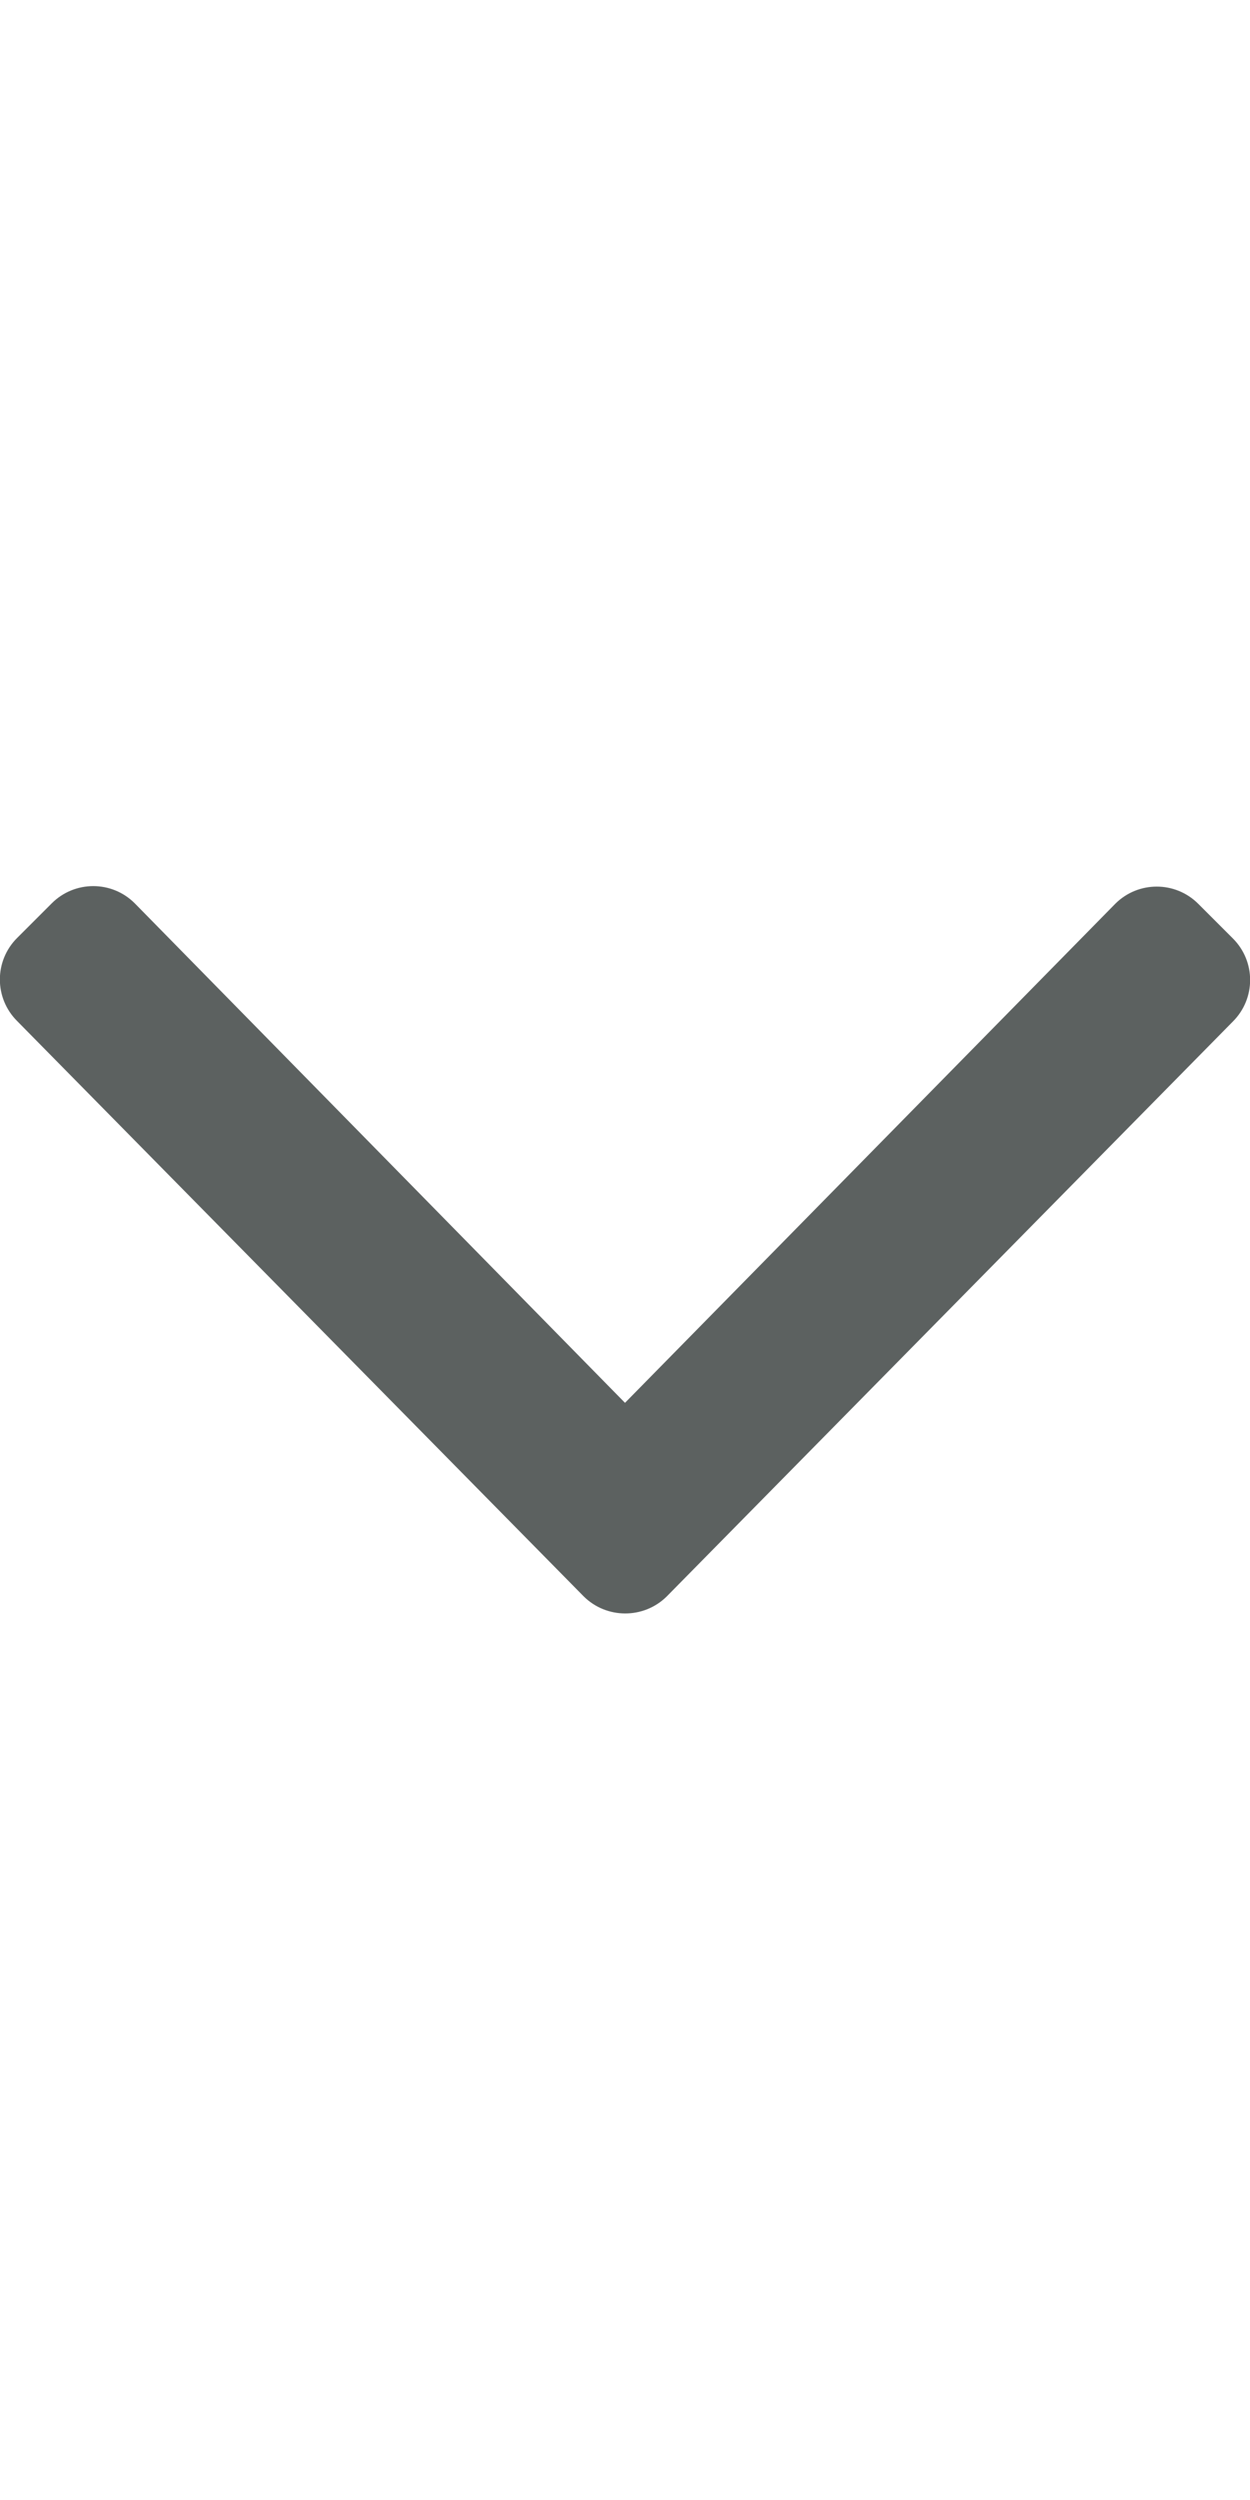 <svg xmlns:xlink="http://www.w3.org/1999/xlink" class="at-icon ml_auto" xmlns="http://www.w3.org/2000/svg" viewBox="0 0 256 512" width="16"  height="32" ><path d="M119.5 326.9L3.5 209.1c-4.7-4.7-4.7-12.3 0-17l7.1-7.1c4.7-4.7 12.3-4.7 17 0L128 287.3l100.4-102.2c4.7-4.7 12.3-4.7 17 0l7.1 7.1c4.7 4.7 4.7 12.3 0 17L136.5 327c-4.7 4.6-12.3 4.6-17-.1z" fill="#5C6160"></path></svg>